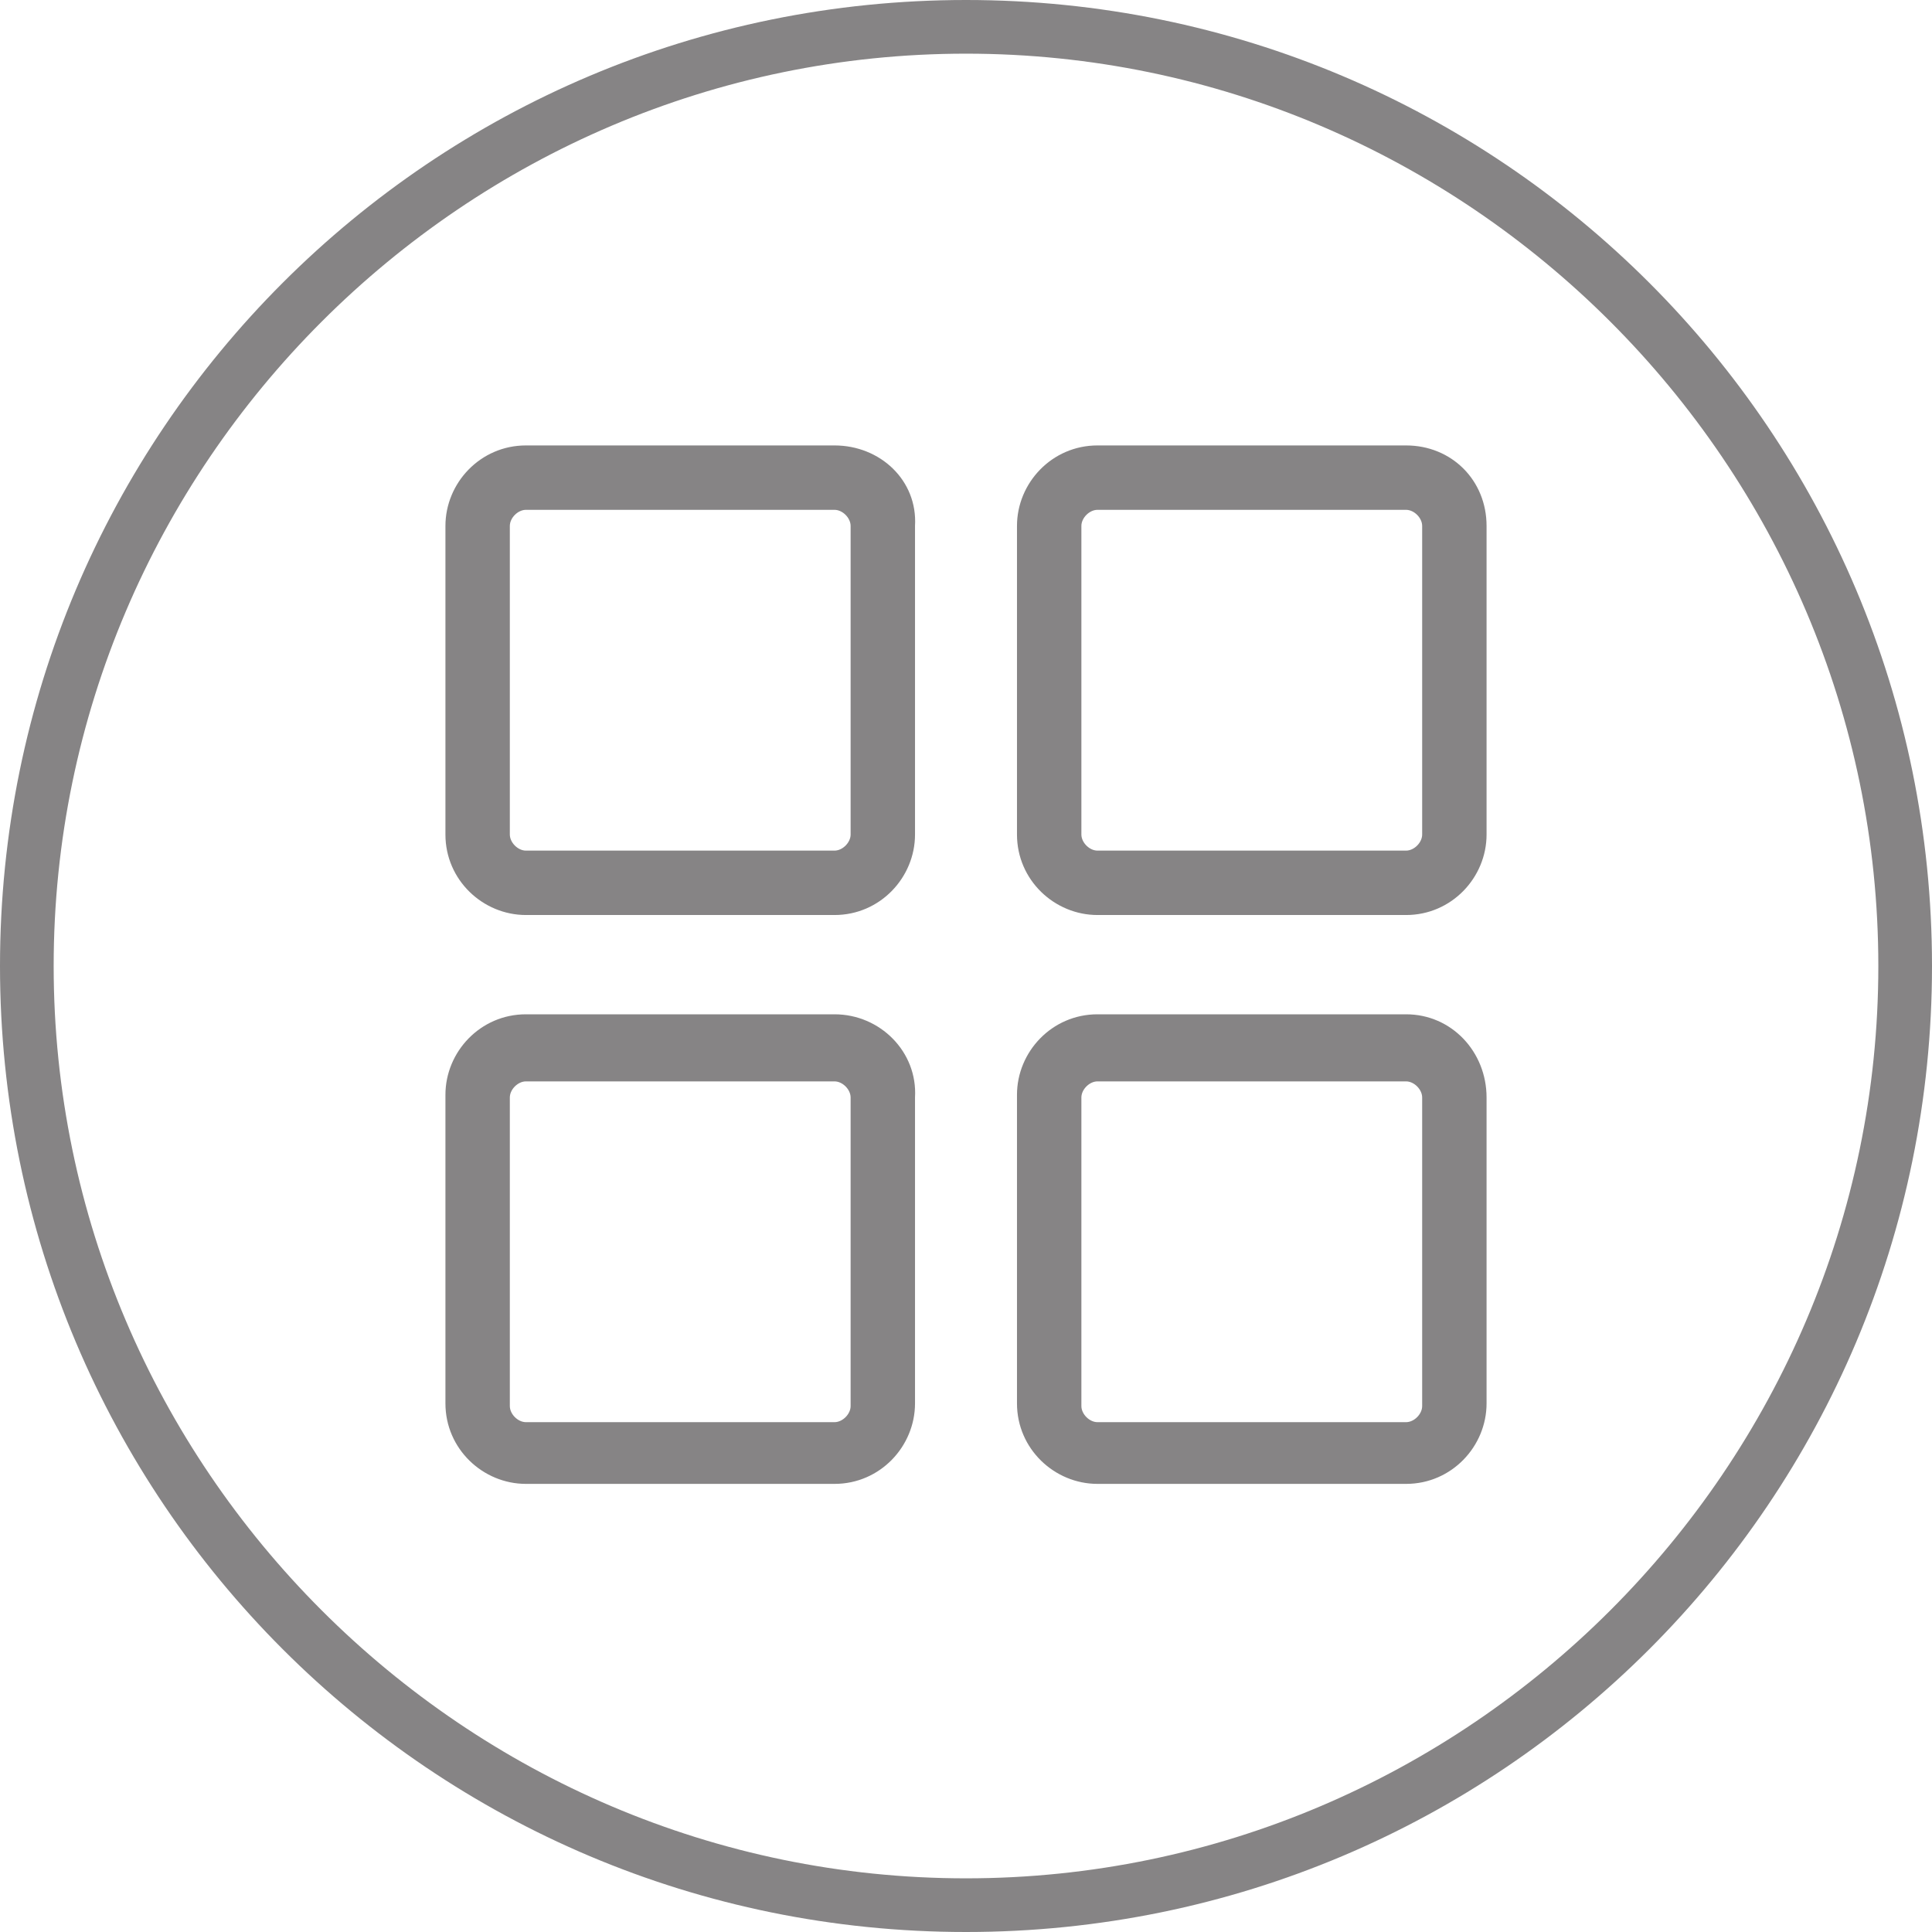 <?xml version="1.0" encoding="utf-8"?>
<!-- Generator: Adobe Illustrator 21.1.0, SVG Export Plug-In . SVG Version: 6.00 Build 0)  -->
<svg version="1.1" id="图层_1" xmlns="http://www.w3.org/2000/svg" xmlns:xlink="http://www.w3.org/1999/xlink" x="0px" y="0px"
	 viewBox="0 0 72 72" style="enable-background:new 0 0 72 72;" xml:space="preserve">
<style type="text/css">
	.st0{opacity:0.5;}
	.st1{fill:#FBF7F2;}
	.st2{fill:#984A59;}
	.st3{fill:#72685C;}
	.st4{fill:#868485;}
	.st5{fill:#D1AF74;}
	.st6{opacity:0.85;}
	.st7{fill:#443626;}
	.st8{fill:#2693FF;}
	.st9{fill:#FFFFFF;}
	.st10{fill:#8166FF;}
	.st11{fill:none;stroke:#D1AF74;stroke-width:5;stroke-miterlimit:10;}
	.st12{opacity:0.95;}
</style>
<g>
	<path class="st4" d="M31.1,16.6H19.6c-1.7,0-3,1.4-3,3v11.5c0,1.7,1.4,3,3,3h11.5c1.7,0,3-1.4,3-3V19.6
		C34.2,17.9,32.8,16.6,31.1,16.6z M31.7,31.1c0,0.3-0.3,0.6-0.6,0.6H19.6c-0.3,0-0.6-0.3-0.6-0.6V19.6c0-0.3,0.3-0.6,0.6-0.6h11.5
		c0.3,0,0.6,0.3,0.6,0.6V31.1z M52.4,16.6H40.9c-1.7,0-3,1.4-3,3v11.5c0,1.7,1.4,3,3,3h11.5c1.7,0,3-1.4,3-3V19.6
		C55.4,17.9,54.1,16.6,52.4,16.6L52.4,16.6z M53,31.1c0,0.3-0.3,0.6-0.6,0.6H40.9c-0.3,0-0.6-0.3-0.6-0.6V19.6
		c0-0.3,0.3-0.6,0.6-0.6h11.5c0.3,0,0.6,0.3,0.6,0.6L53,31.1L53,31.1z M31.1,37.8H19.6c-1.7,0-3,1.4-3,3v11.5c0,1.7,1.4,3,3,3h11.5
		c1.7,0,3-1.4,3-3V40.9C34.2,39.2,32.8,37.8,31.1,37.8z M31.7,52.4c0,0.3-0.3,0.6-0.6,0.6H19.6c-0.3,0-0.6-0.3-0.6-0.6V40.9
		c0-0.3,0.3-0.6,0.6-0.6h11.5c0.3,0,0.6,0.3,0.6,0.6V52.4z M52.4,37.8H40.9c-1.7,0-3,1.4-3,3v11.5c0,1.7,1.4,3,3,3h11.5
		c1.7,0,3-1.4,3-3V40.9C55.4,39.2,54.1,37.8,52.4,37.8L52.4,37.8z M53,52.4c0,0.3-0.3,0.6-0.6,0.6H40.9c-0.3,0-0.6-0.3-0.6-0.6V40.9
		c0-0.3,0.3-0.6,0.6-0.6h11.5c0.3,0,0.6,0.3,0.6,0.6L53,52.4L53,52.4z"/>
</g>
<g>
	<path class="st4" d="M36,72C16.1,72,0,55.9,0,36S16.1,0,36,0s36,16.1,36,36S55.9,72,36,72z M36,2C17.3,2,2,17.3,2,36s15.3,34,34,34
		s34-15.3,34-34S54.7,2,36,2z"/>
</g>
</svg>
